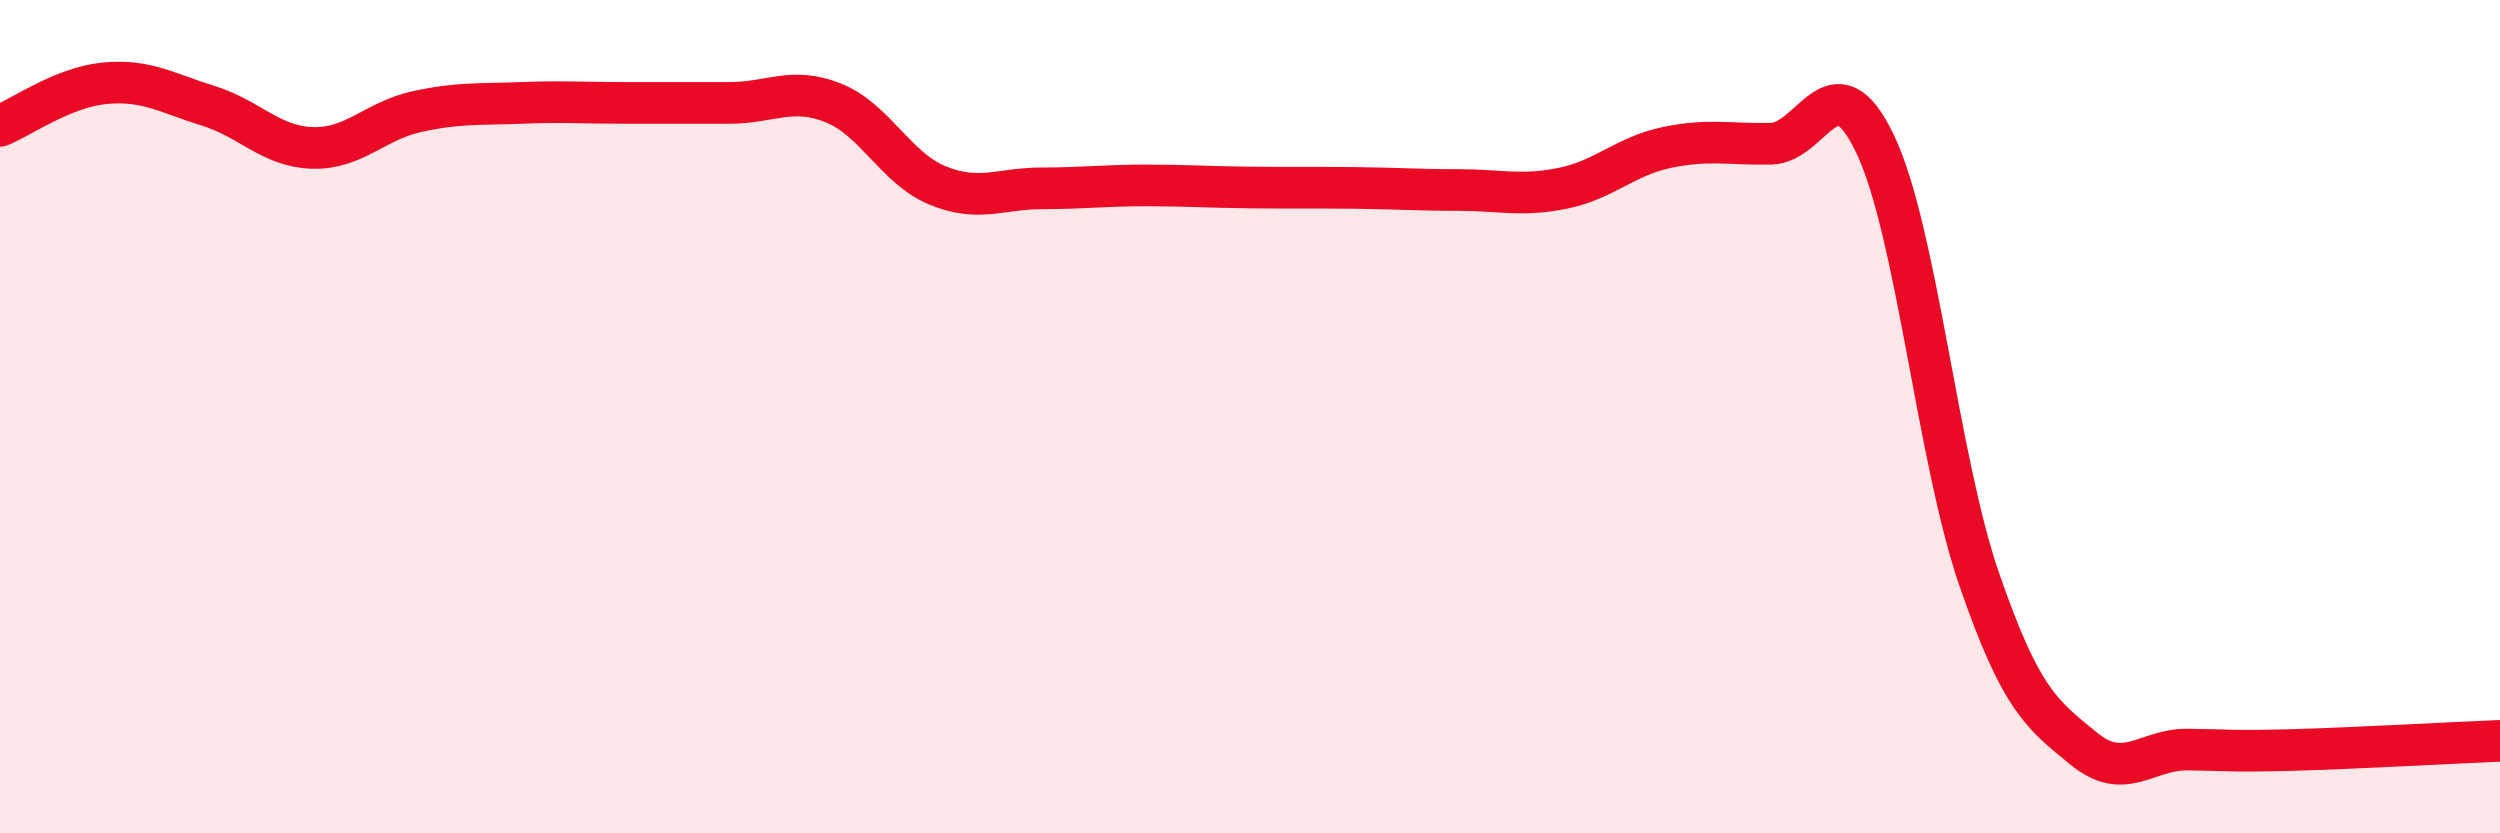 
    <svg width="60" height="20" viewBox="0 0 60 20" xmlns="http://www.w3.org/2000/svg">
      <path
        d="M 0,3.02 C 0.5,2.82 1.5,2.1 2.5,2 C 3.5,1.9 4,2.23 5,2.54 C 6,2.85 6.5,3.52 7.5,3.55 C 8.5,3.58 9,2.9 10,2.68 C 11,2.46 11.5,2.51 12.5,2.47 C 13.5,2.43 14,2.47 15,2.47 C 16,2.47 16.5,2.47 17.5,2.47 C 18.5,2.47 19,2.07 20,2.47 C 21,2.87 21.5,4.04 22.5,4.45 C 23.5,4.86 24,4.52 25,4.52 C 26,4.52 26.5,4.45 27.5,4.45 C 28.5,4.45 29,4.49 30,4.5 C 31,4.51 31.5,4.5 32.5,4.51 C 33.5,4.52 34,4.56 35,4.56 C 36,4.56 36.5,4.72 37.5,4.52 C 38.5,4.32 39,3.75 40,3.54 C 41,3.33 41.5,3.47 42.5,3.45 C 43.5,3.43 44,1.36 45,3.45 C 46,5.54 46.5,11 47.5,13.9 C 48.5,16.8 49,17.14 50,17.96 C 51,18.78 51.5,17.98 52.5,17.99 C 53.5,18 53.5,18.04 55,18 C 56.5,17.96 59,17.82 60,17.78L60 20L0 20Z"
        fill="#EB0A25"
        opacity="0.1"
        stroke-linecap="round"
        stroke-linejoin="round"
      />
      <path
        d="M 0,3.02 C 0.5,2.82 1.5,2.1 2.5,2 C 3.5,1.9 4,2.23 5,2.54 C 6,2.85 6.5,3.52 7.5,3.55 C 8.5,3.58 9,2.9 10,2.68 C 11,2.46 11.5,2.51 12.5,2.47 C 13.5,2.43 14,2.47 15,2.47 C 16,2.47 16.5,2.47 17.5,2.47 C 18.5,2.47 19,2.07 20,2.47 C 21,2.87 21.5,4.04 22.5,4.45 C 23.5,4.86 24,4.52 25,4.52 C 26,4.52 26.5,4.45 27.5,4.45 C 28.5,4.45 29,4.49 30,4.5 C 31,4.51 31.5,4.5 32.5,4.51 C 33.5,4.52 34,4.56 35,4.56 C 36,4.56 36.5,4.72 37.5,4.52 C 38.5,4.32 39,3.75 40,3.54 C 41,3.33 41.5,3.47 42.5,3.45 C 43.5,3.43 44,1.36 45,3.45 C 46,5.54 46.5,11 47.5,13.9 C 48.5,16.8 49,17.14 50,17.96 C 51,18.78 51.5,17.98 52.5,17.99 C 53.5,18 53.5,18.04 55,18 C 56.5,17.96 59,17.82 60,17.78"
        stroke="#EB0A25"
        stroke-width="1"
        fill="none"
        stroke-linecap="round"
        stroke-linejoin="round"
      />
    </svg>
  